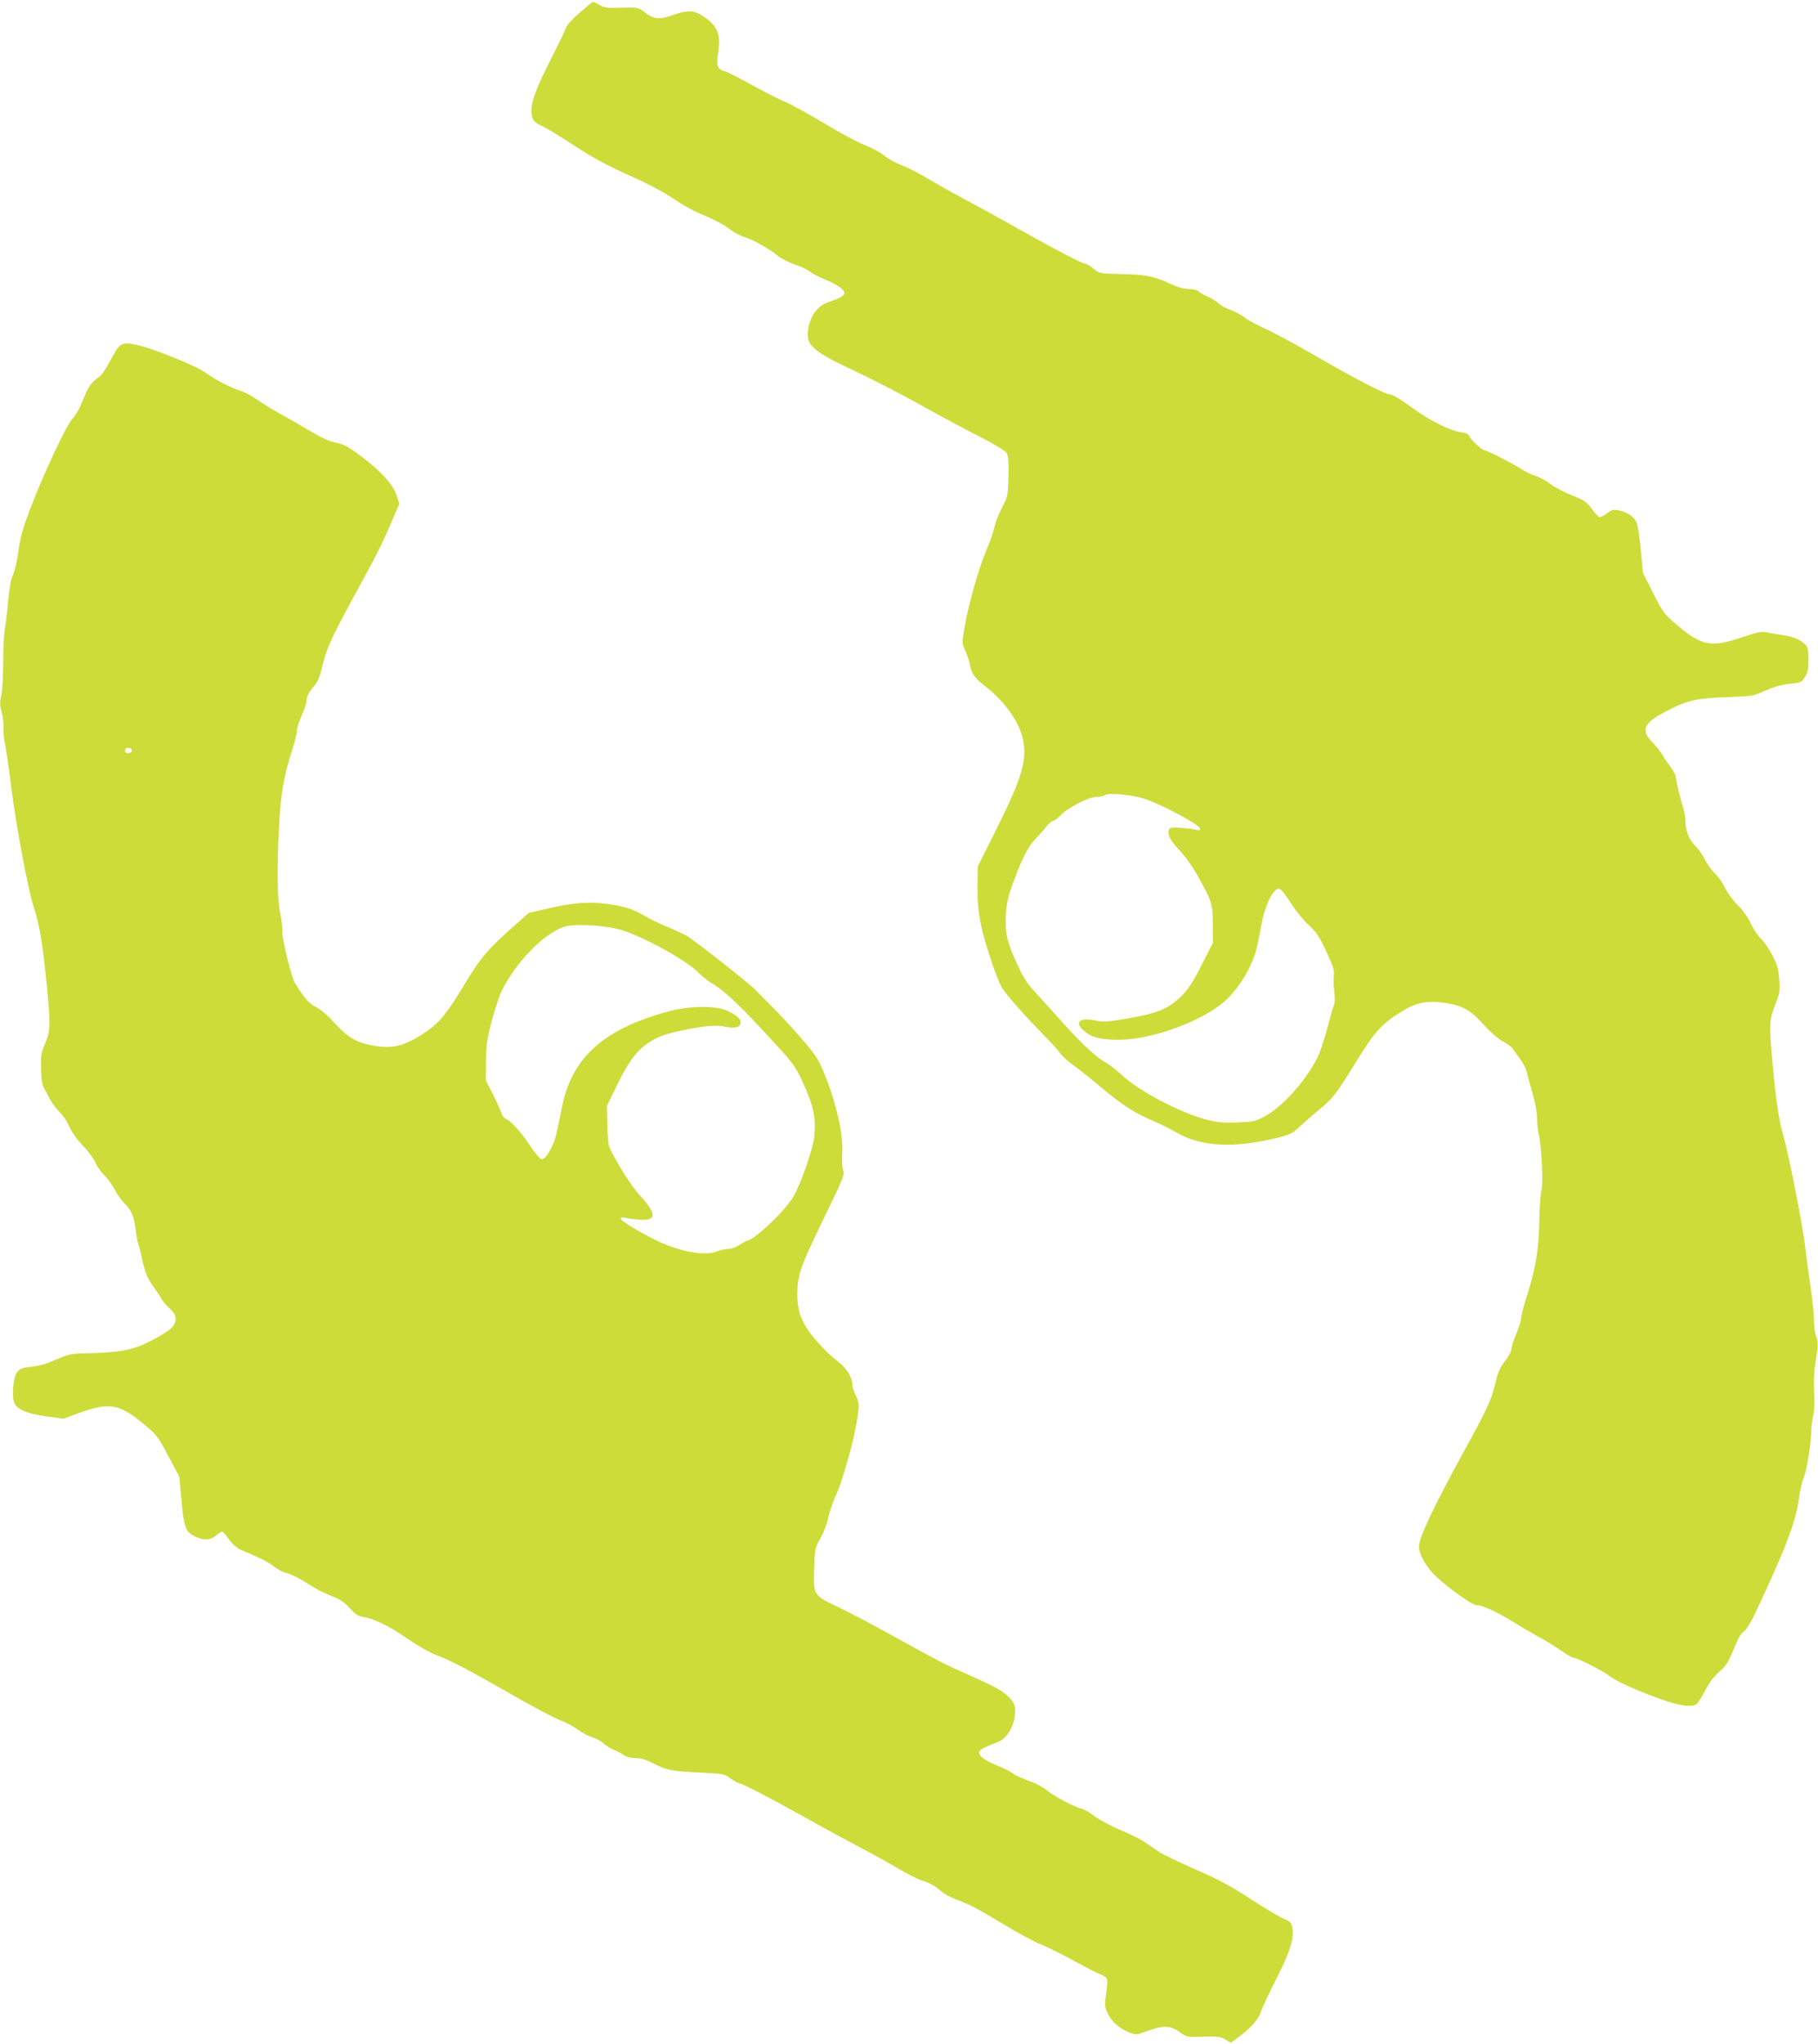 <?xml version="1.0" standalone="no"?>
<!DOCTYPE svg PUBLIC "-//W3C//DTD SVG 20010904//EN"
 "http://www.w3.org/TR/2001/REC-SVG-20010904/DTD/svg10.dtd">
<svg version="1.0" xmlns="http://www.w3.org/2000/svg"
 width="1139pt" height="1280pt" viewBox="0 0 1139 1280"
 preserveAspectRatio="xMidYMid meet">
<g transform="translate(0,1280) scale(0.1,-0.1)"
fill="#cddc39" stroke="none">
<path d="M3635 12723 c-47 -40 -82 -78 -89 -97 -5 -17 -48 -104 -93 -194 -92
-181 -123 -261 -123 -322 0 -57 13 -76 66 -99 25 -11 115 -66 201 -122 116
-76 203 -123 342 -186 118 -52 218 -105 274 -143 48 -34 122 -76 165 -94 110
-47 161 -74 202 -107 20 -16 58 -35 85 -44 53 -15 151 -70 212 -120 21 -16 69
-40 108 -53 38 -14 80 -33 91 -44 12 -10 55 -33 95 -49 75 -31 119 -62 119
-85 0 -15 -36 -35 -95 -54 -68 -21 -115 -80 -130 -163 -20 -107 17 -142 292
-271 109 -51 295 -147 413 -213 118 -66 284 -155 368 -197 86 -44 159 -88 167
-100 12 -18 15 -51 13 -148 -3 -124 -4 -127 -41 -198 -21 -40 -42 -94 -47
-121 -5 -26 -27 -89 -49 -141 -49 -115 -113 -340 -137 -481 -18 -105 -18 -106
3 -149 11 -24 24 -61 28 -83 11 -61 30 -90 94 -139 127 -98 218 -226 241 -340
26 -126 -9 -241 -167 -557 l-117 -234 -2 -120 c-1 -92 3 -148 21 -241 21 -105
91 -319 128 -391 21 -39 143 -179 251 -288 54 -55 107 -112 116 -127 9 -15 45
-48 80 -74 36 -26 116 -89 177 -141 140 -116 207 -159 320 -208 48 -20 118
-55 156 -77 150 -87 354 -99 621 -34 88 21 101 28 149 72 29 27 84 75 124 108
85 70 106 98 221 285 128 208 168 252 306 335 80 48 150 62 248 48 121 -17
166 -42 252 -136 44 -49 93 -92 121 -106 26 -13 55 -35 64 -48 9 -13 30 -43
47 -66 18 -24 35 -59 39 -77 4 -19 20 -79 36 -133 18 -61 29 -123 29 -160 0
-34 5 -79 11 -101 17 -67 29 -314 17 -344 -6 -14 -12 -100 -14 -191 -3 -186
-23 -305 -80 -481 -19 -58 -34 -118 -34 -133 0 -15 -14 -58 -30 -96 -16 -38
-30 -80 -30 -93 0 -14 -16 -46 -36 -72 -40 -54 -48 -71 -69 -160 -20 -86 -51
-154 -193 -412 -194 -354 -282 -540 -282 -597 0 -41 33 -105 81 -160 58 -66
248 -206 279 -206 37 -1 124 -40 215 -96 44 -28 118 -71 165 -97 47 -25 114
-66 149 -91 36 -25 72 -46 81 -46 21 0 178 -79 221 -112 47 -36 155 -85 311
-142 121 -44 191 -56 232 -40 9 3 35 42 57 86 29 54 57 92 89 119 46 39 54 52
117 201 9 21 26 45 39 53 14 9 44 58 70 113 186 393 257 579 273 712 7 52 21
114 32 139 19 42 48 231 47 296 -1 17 5 57 12 90 7 37 10 92 6 145 -3 47 -1
117 4 155 5 39 12 91 16 117 4 31 2 59 -7 80 -8 18 -14 62 -14 98 0 36 -10
133 -22 215 -12 83 -29 206 -37 275 -18 140 -103 568 -134 673 -26 83 -47 229
-67 450 -22 243 -20 272 16 364 29 72 31 84 26 160 -5 69 -12 93 -44 154 -21
40 -52 85 -70 101 -18 16 -46 58 -63 94 -18 39 -52 87 -86 120 -30 30 -65 79
-78 107 -13 29 -40 68 -61 87 -20 19 -49 60 -65 90 -15 30 -40 66 -55 80 -38
34 -65 96 -65 150 0 25 -6 65 -14 90 -19 60 -46 174 -47 197 0 10 -16 38 -34
63 -19 25 -42 59 -51 75 -9 17 -36 51 -61 77 -79 81 -56 124 110 207 113 57
174 70 359 76 156 6 163 7 241 42 55 24 103 37 151 42 66 6 72 8 93 40 19 28
23 47 23 111 0 67 -3 79 -23 98 -31 29 -84 50 -148 57 -30 4 -70 11 -90 16
-30 7 -55 2 -154 -31 -197 -66 -254 -55 -412 80 -78 67 -85 76 -146 197 l-64
128 -13 140 c-7 77 -19 155 -26 172 -15 38 -61 69 -115 78 -32 6 -44 2 -73
-20 -20 -15 -40 -25 -46 -23 -6 2 -27 25 -48 53 -32 43 -48 54 -121 82 -46 18
-107 50 -136 72 -29 22 -70 44 -91 50 -22 6 -69 29 -104 51 -63 39 -203 110
-219 110 -14 0 -90 70 -96 89 -4 13 -19 20 -54 25 -61 8 -186 69 -281 137 -98
71 -144 99 -162 99 -28 0 -241 111 -468 243 -124 72 -265 148 -314 169 -48 22
-105 52 -125 68 -20 16 -61 38 -92 50 -31 11 -65 30 -75 41 -10 11 -40 29 -66
41 -26 11 -53 26 -59 34 -7 8 -31 14 -59 14 -33 0 -70 11 -122 35 -102 47
-151 56 -306 59 -132 3 -132 3 -172 34 -21 18 -45 32 -53 32 -19 0 -187 88
-422 220 -104 59 -257 143 -340 187 -82 44 -187 103 -233 131 -46 28 -115 63
-154 78 -39 15 -87 42 -107 59 -20 18 -73 47 -119 65 -46 17 -163 80 -260 139
-97 58 -208 119 -247 135 -38 16 -133 64 -210 107 -77 43 -152 81 -168 84 -43
11 -50 35 -37 121 17 112 -7 167 -99 225 -56 36 -92 37 -188 4 -85 -30 -117
-26 -179 22 -37 27 -41 28 -142 25 -90 -3 -108 0 -138 18 -20 11 -36 20 -38
20 -2 0 -38 -30 -81 -67z m3543 -4927 c74 -25 219 -98 300 -149 49 -31 56 -53
15 -42 -16 4 -58 9 -95 12 -56 4 -69 2 -74 -11 -12 -31 8 -70 66 -130 35 -37
82 -103 117 -166 87 -156 91 -169 91 -299 l1 -114 -64 -126 c-72 -145 -109
-195 -184 -251 -63 -48 -135 -71 -305 -100 -108 -18 -135 -20 -182 -10 -104
22 -137 -12 -68 -68 47 -39 101 -52 216 -52 188 0 478 100 633 218 104 79 199
230 230 363 8 35 21 102 30 149 17 90 52 175 85 205 26 23 37 14 102 -87 28
-43 76 -102 108 -131 48 -44 65 -70 110 -165 43 -94 51 -119 47 -150 -4 -20
-2 -64 2 -97 5 -37 5 -70 -1 -85 -6 -14 -25 -82 -43 -151 -19 -70 -46 -151
-61 -180 -75 -151 -226 -317 -340 -374 -53 -27 -71 -30 -166 -33 -84 -3 -124
1 -186 17 -169 44 -424 178 -536 282 -34 31 -75 64 -93 73 -58 30 -148 112
-274 252 -68 76 -149 166 -180 199 -42 45 -70 88 -107 170 -63 136 -76 193
-70 310 5 73 13 111 48 205 56 152 93 223 138 268 21 21 50 54 66 75 16 20 35
37 43 37 8 0 28 15 46 34 46 48 177 116 224 116 21 0 45 5 53 11 26 18 177 3
258 -25z"/>
<path d="M743 10628 c-11 -13 -37 -56 -58 -96 -21 -41 -49 -81 -63 -90 -49
-34 -69 -63 -101 -144 -19 -49 -46 -98 -66 -118 -39 -41 -179 -340 -266 -566
-45 -119 -61 -175 -73 -262 -8 -62 -24 -129 -34 -149 -13 -26 -23 -80 -31
-168 -7 -71 -16 -154 -22 -184 -5 -30 -9 -120 -9 -200 0 -79 -5 -171 -12 -203
-10 -48 -9 -67 2 -106 8 -26 13 -71 12 -100 -1 -29 2 -70 8 -91 5 -21 24 -145
40 -277 31 -244 105 -641 140 -749 40 -125 58 -234 85 -514 22 -225 20 -270
-12 -344 -24 -54 -28 -74 -26 -154 0 -60 6 -101 16 -120 8 -15 26 -49 40 -75
14 -26 41 -62 60 -81 20 -18 47 -59 61 -90 15 -35 49 -83 85 -120 33 -34 69
-83 79 -107 11 -25 36 -61 57 -80 20 -19 49 -60 65 -90 15 -30 43 -68 60 -85
42 -39 61 -84 70 -165 4 -36 12 -78 18 -95 6 -16 18 -65 27 -109 16 -73 35
-112 83 -176 10 -14 25 -36 32 -50 7 -14 30 -41 51 -61 30 -27 39 -44 39 -68
0 -40 -29 -68 -124 -120 -134 -74 -211 -90 -451 -95 -80 -1 -99 -6 -172 -38
-55 -25 -106 -40 -154 -45 -62 -7 -75 -12 -93 -36 -25 -34 -34 -158 -14 -196
21 -38 81 -63 197 -79 l107 -15 105 38 c185 67 251 55 410 -80 71 -59 82 -74
144 -192 l68 -128 14 -148 c15 -171 26 -200 86 -228 57 -25 93 -24 129 6 16
14 34 25 39 25 5 0 25 -22 44 -48 23 -33 49 -55 77 -67 118 -50 171 -76 205
-104 21 -16 52 -33 68 -37 39 -9 90 -35 163 -82 31 -20 90 -50 130 -65 55 -22
82 -40 114 -77 31 -34 52 -49 78 -53 72 -11 158 -52 278 -134 69 -47 150 -94
181 -104 78 -27 207 -94 482 -252 130 -74 264 -145 299 -158 35 -13 84 -39
109 -58 25 -19 66 -40 90 -48 25 -7 57 -24 71 -38 14 -13 43 -31 65 -41 22 -9
51 -24 65 -34 16 -11 43 -18 70 -18 31 1 64 -8 105 -29 91 -47 127 -54 296
-61 147 -7 158 -9 190 -33 19 -14 45 -30 59 -34 42 -13 192 -91 404 -209 110
-62 264 -145 341 -186 77 -40 187 -101 245 -135 58 -34 123 -68 145 -75 59
-19 96 -39 130 -70 17 -16 60 -40 96 -53 89 -34 130 -55 304 -160 82 -50 185
-105 230 -123 44 -18 136 -64 205 -102 69 -38 142 -75 162 -83 21 -7 40 -21
44 -31 3 -10 0 -52 -6 -93 -10 -66 -9 -79 8 -117 23 -53 75 -100 136 -123 45
-17 46 -17 116 9 98 36 145 34 200 -7 44 -32 45 -32 149 -29 89 2 108 0 138
-18 l35 -20 38 28 c86 63 132 114 150 166 9 28 54 123 99 211 85 167 110 249
97 317 -6 31 -13 38 -57 56 -27 12 -120 67 -207 124 -122 80 -197 120 -342
183 -103 45 -209 96 -236 115 -27 18 -67 46 -89 61 -22 15 -89 47 -148 72 -60
25 -132 64 -160 86 -29 22 -65 43 -82 47 -46 10 -178 81 -221 118 -22 18 -70
43 -109 56 -38 14 -84 34 -100 47 -17 12 -64 36 -105 52 -76 31 -113 61 -104
85 3 8 24 21 47 31 23 9 56 23 74 30 58 25 103 108 103 191 0 34 -7 51 -30 78
-40 45 -83 70 -265 151 -156 69 -173 78 -496 256 -108 60 -247 133 -310 163
-165 79 -162 75 -158 238 4 131 4 134 40 198 20 36 41 91 47 123 6 31 27 92
45 135 31 69 54 140 101 312 21 78 46 216 46 256 0 19 -9 51 -20 71 -11 21
-20 49 -20 63 -1 47 -36 105 -86 142 -60 44 -149 137 -190 198 -51 75 -69 135
-69 230 1 117 22 175 172 483 119 246 125 260 115 293 -6 19 -8 67 -5 107 7
104 -32 287 -97 456 -50 126 -57 139 -147 245 -52 61 -136 153 -186 203 -51
51 -103 104 -117 118 -37 39 -379 307 -425 334 -22 12 -78 39 -125 58 -47 19
-111 50 -142 69 -75 43 -124 59 -233 74 -112 16 -214 8 -371 -28 l-121 -28
-79 -70 c-175 -153 -224 -211 -323 -376 -106 -177 -158 -242 -240 -297 -127
-86 -198 -107 -313 -91 -114 17 -175 49 -258 141 -44 49 -91 89 -121 104 -45
23 -66 48 -131 149 -21 33 -81 276 -79 321 1 28 -5 79 -13 115 -19 82 -22 275
-8 540 11 214 29 317 86 495 14 44 26 93 26 108 0 16 14 59 30 97 17 38 30 78
30 90 0 27 15 56 50 97 18 20 34 56 44 100 28 123 55 185 195 443 166 305 180
332 243 480 l50 115 -17 53 c-21 67 -103 157 -229 250 -74 55 -102 70 -151 80
-42 8 -94 32 -175 81 -63 37 -146 85 -185 106 -38 21 -97 57 -130 80 -33 23
-78 48 -100 55 -71 23 -154 65 -236 122 -54 38 -296 136 -400 163 -80 21 -112
19 -136 -7z m84 -2524 c5 -15 -28 -27 -40 -15 -5 5 -6 14 -2 21 8 13 37 9 42
-6z m3070 -1128 c150 -48 417 -197 483 -270 18 -19 62 -53 99 -75 67 -40 181
-150 394 -384 88 -96 115 -133 148 -205 78 -167 94 -244 79 -369 -10 -76 -83
-285 -128 -363 -47 -83 -228 -258 -284 -276 -13 -4 -39 -17 -58 -30 -19 -13
-49 -24 -67 -24 -18 0 -51 -7 -74 -16 -74 -30 -239 1 -382 72 -112 56 -217
120 -217 133 0 10 7 11 28 6 15 -4 54 -9 88 -12 108 -8 110 36 5 150 -58 62
-164 232 -196 312 -4 11 -9 72 -10 135 l-3 115 56 115 c69 143 118 215 180
263 67 51 120 72 239 96 144 30 211 35 272 22 58 -12 91 -3 91 28 0 24 -25 45
-85 73 -73 33 -233 31 -365 -4 -410 -110 -611 -292 -671 -608 -11 -58 -27
-133 -35 -167 -20 -77 -67 -156 -92 -151 -9 2 -40 38 -69 82 -54 83 -126 162
-154 171 -10 3 -23 21 -29 39 -6 18 -30 71 -53 117 l-43 84 1 120 c1 104 6
138 37 257 20 75 49 160 64 190 88 174 253 344 381 393 62 24 267 13 370 -19z"/>
</g>
</svg>

